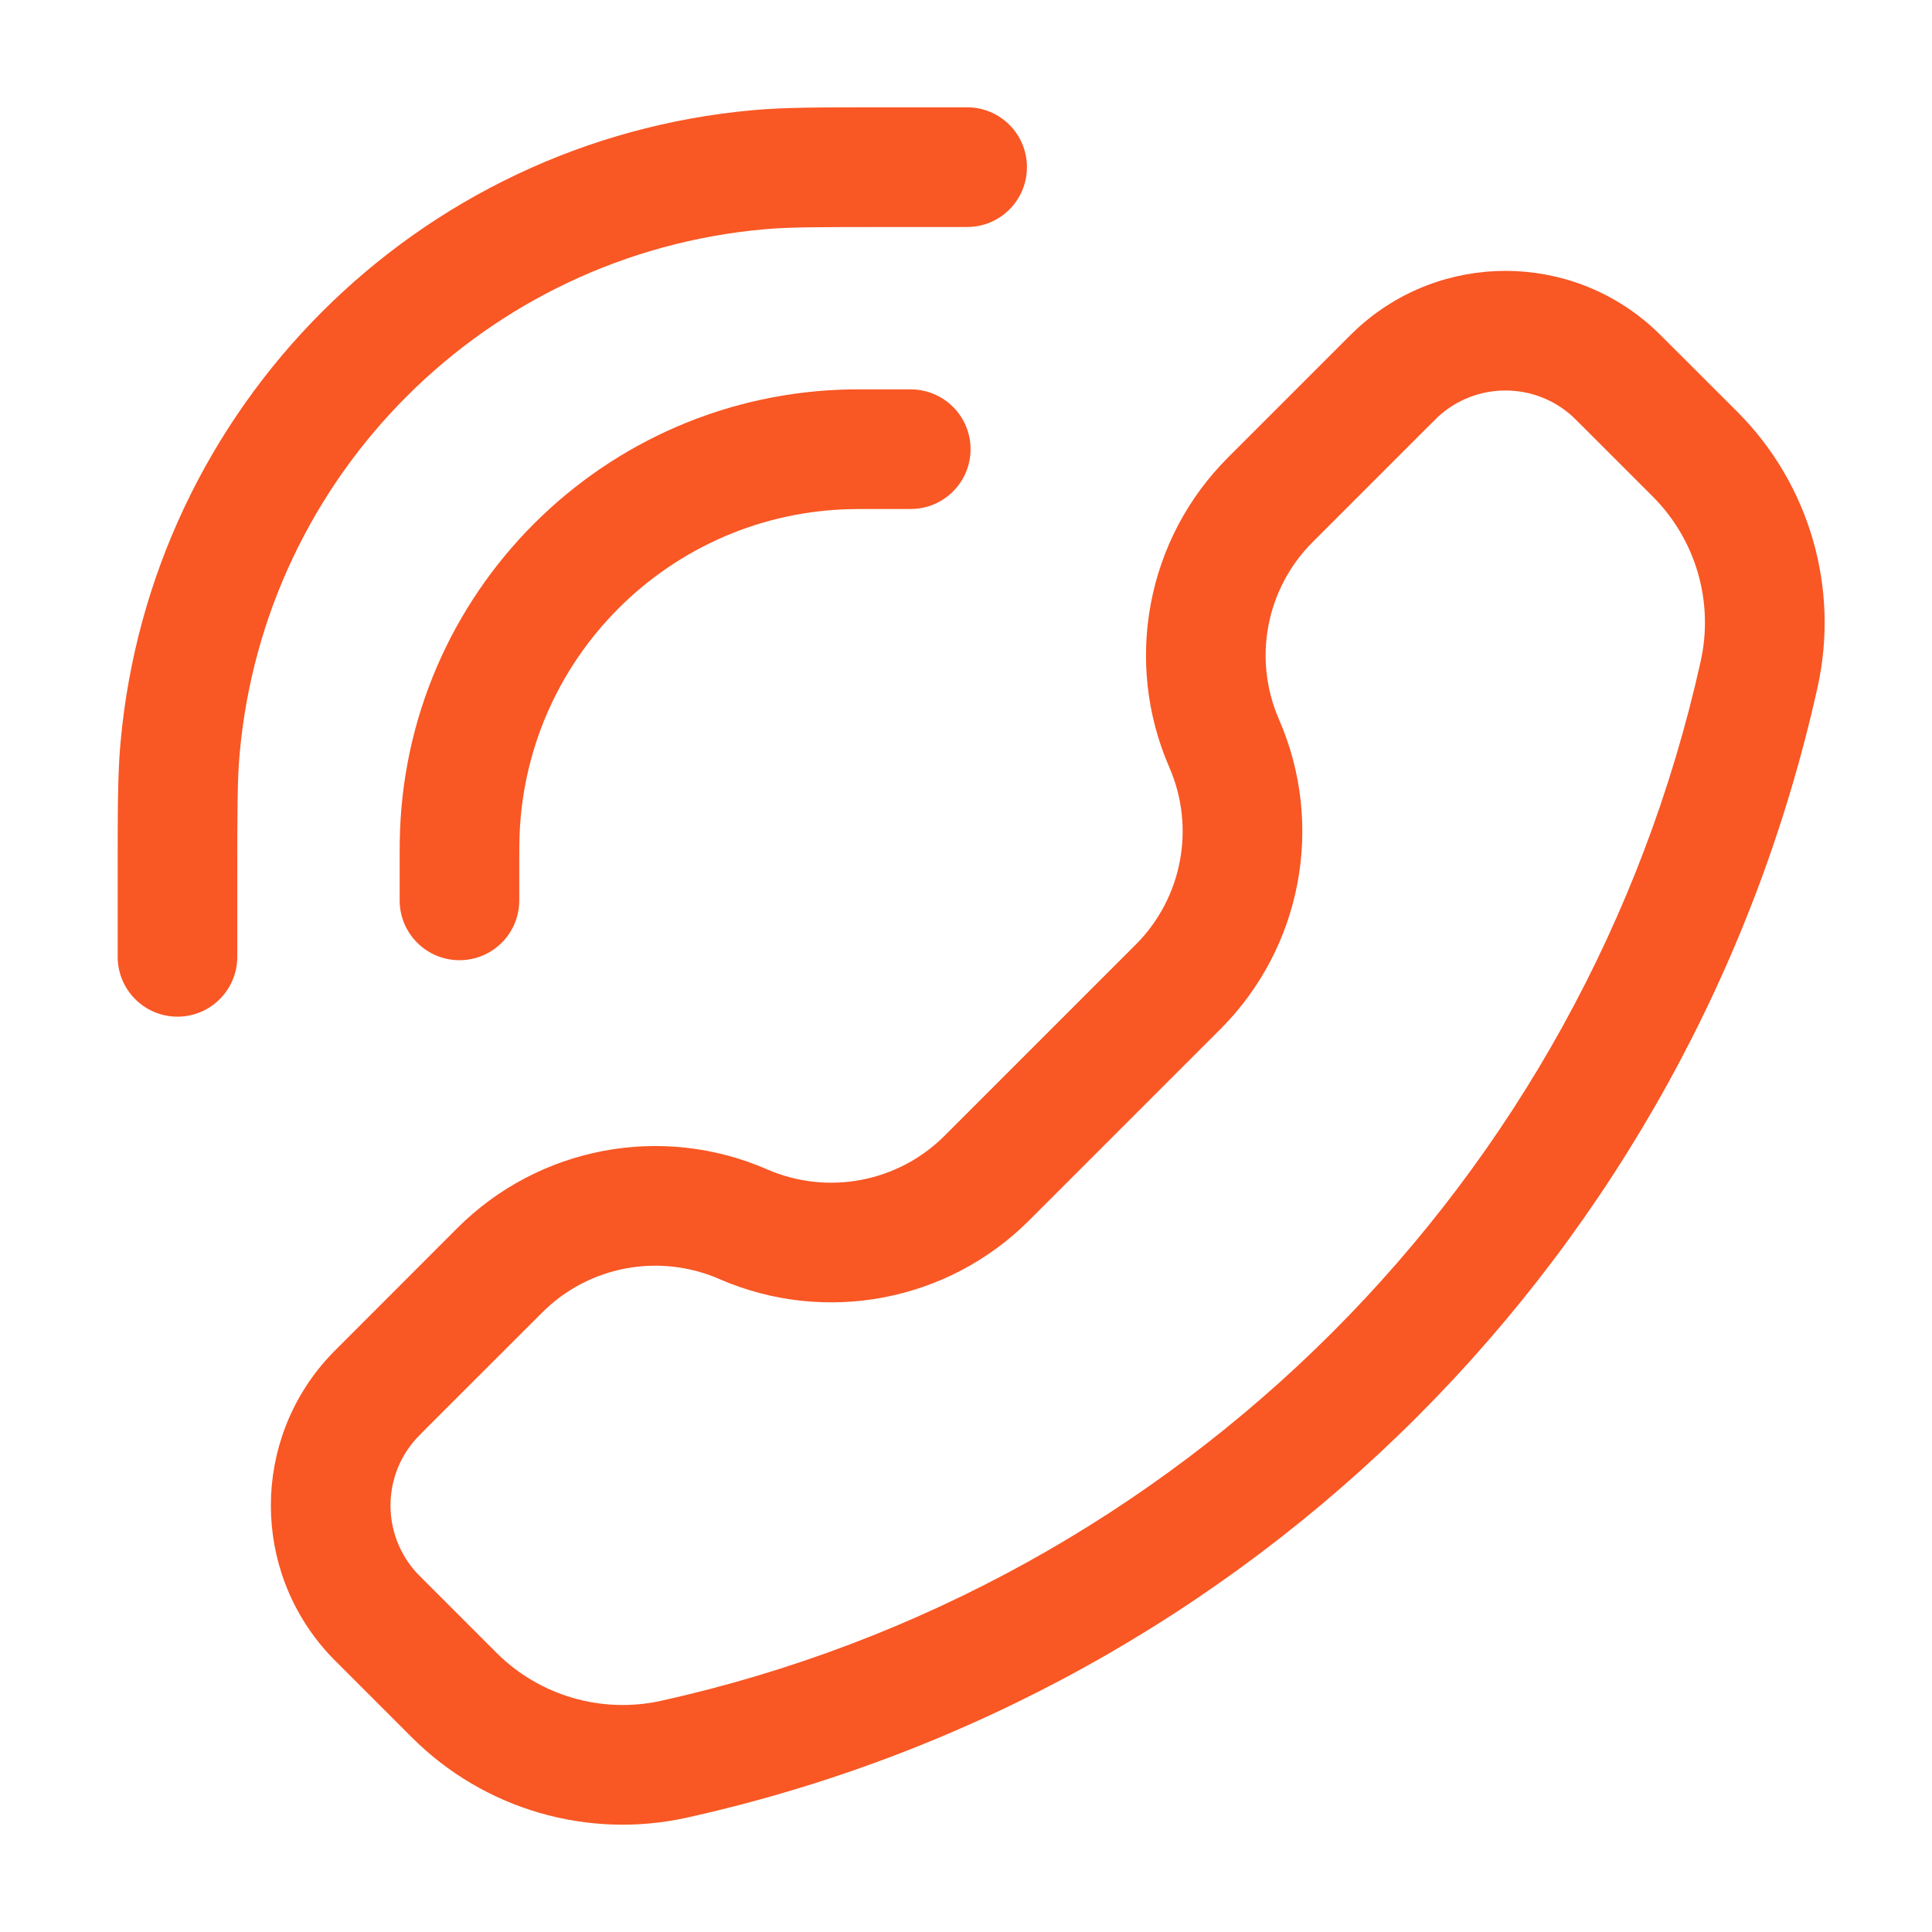 <svg xmlns="http://www.w3.org/2000/svg" fill="none" viewBox="0 0 22 22" height="22" width="22">
<g clip-path="url(#clip0_4908_11539)">
<path fill="#F95724" d="M10.114 2.585C9.332 2.585 8.986 2.585 8.701 2.611C5.527 2.895 3.013 5.41 2.729 8.583C2.703 8.868 2.702 9.214 2.702 9.996V10.895C2.702 11.272 2.397 11.577 2.021 11.577C1.645 11.577 1.34 11.272 1.34 10.895V9.95C1.34 9.227 1.34 8.815 1.372 8.461C1.714 4.632 4.749 1.597 8.579 1.254C8.933 1.222 9.344 1.222 10.068 1.222H11.013C11.389 1.222 11.694 1.527 11.694 1.903C11.694 2.28 11.389 2.585 11.013 2.585H10.114Z"></path>
<path fill="#F95724" d="M15.453 3.743C16.409 2.865 17.877 2.865 18.833 3.743C18.872 3.779 18.914 3.821 18.968 3.875L19.784 4.69C20.604 5.511 20.948 6.693 20.697 7.826C19.269 14.251 14.251 19.269 7.825 20.697C6.693 20.949 5.51 20.604 4.69 19.784L3.875 18.969C3.82 18.915 3.779 18.873 3.743 18.834C2.865 17.878 2.865 16.409 3.743 15.453C3.779 15.414 3.82 15.372 3.875 15.318L5.209 13.983C6.136 13.057 7.535 12.792 8.736 13.316C9.424 13.615 10.225 13.464 10.756 12.933L12.933 10.756C13.463 10.226 13.615 9.425 13.315 8.737C12.792 7.536 13.056 6.136 13.983 5.21L15.318 3.875C15.372 3.821 15.414 3.779 15.453 3.743ZM17.911 4.746C17.477 4.347 16.809 4.347 16.375 4.746C16.36 4.76 16.34 4.78 16.271 4.849L14.947 6.173C14.416 6.704 14.264 7.505 14.564 8.192C15.088 9.394 14.823 10.793 13.896 11.72L11.719 13.897C10.793 14.823 9.393 15.088 8.192 14.565C7.504 14.265 6.703 14.416 6.173 14.947L4.848 16.271C4.779 16.341 4.76 16.36 4.746 16.375C4.347 16.81 4.347 17.477 4.746 17.912C4.76 17.927 4.779 17.946 4.848 18.015L5.653 18.82C6.144 19.311 6.852 19.517 7.53 19.367C13.439 18.054 18.053 13.439 19.366 7.53C19.517 6.852 19.311 6.145 18.82 5.654L18.015 4.849C17.946 4.78 17.926 4.76 17.911 4.746Z" clip-rule="evenodd" fill-rule="evenodd"></path>
<path fill="#F95724" d="M10.37 4.434C10.747 4.434 11.052 4.739 11.052 5.115C11.052 5.491 10.747 5.796 10.37 5.796H9.857C9.847 5.796 9.838 5.796 9.829 5.796C9.769 5.796 9.742 5.796 9.719 5.797C7.63 5.826 5.944 7.512 5.914 9.601C5.914 9.628 5.913 9.66 5.913 9.739V10.253C5.913 10.629 5.609 10.934 5.232 10.934C4.856 10.934 4.551 10.629 4.551 10.253V9.733C4.551 9.724 4.551 9.716 4.551 9.708C4.551 9.651 4.551 9.614 4.552 9.582C4.592 6.756 6.873 4.475 9.699 4.434C9.737 4.434 9.78 4.434 9.85 4.434H10.37Z"></path>
</g>
<defs>
<clipPath id="clip0_4908_11539">
<rect fill="white" height="22" width="22"></rect>
</clipPath>
</defs>
</svg>
